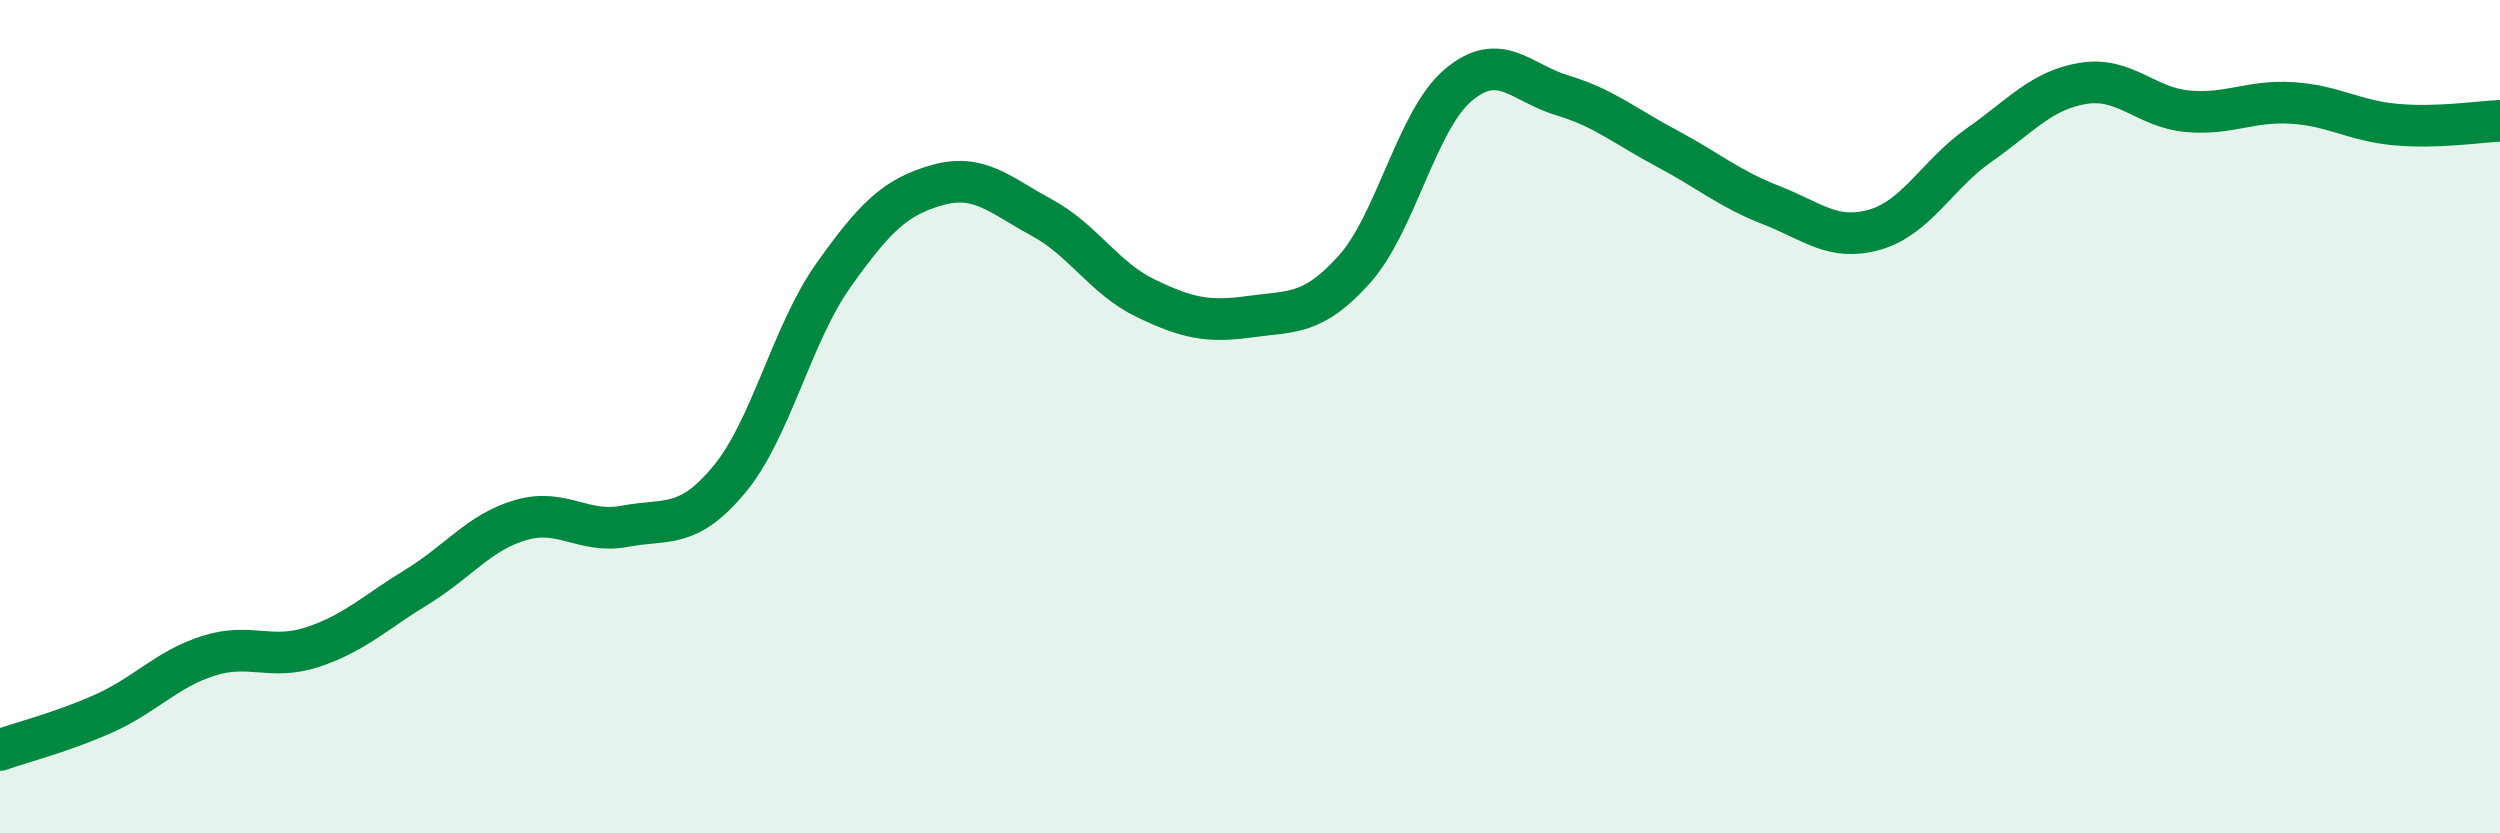 
    <svg width="60" height="20" viewBox="0 0 60 20" xmlns="http://www.w3.org/2000/svg">
      <path
        d="M 0,18 C 0.5,17.82 1.5,17.57 2.5,17.12 C 3.5,16.67 4,16.06 5,15.74 C 6,15.42 6.5,15.86 7.5,15.53 C 8.5,15.2 9,14.7 10,14.09 C 11,13.48 11.5,12.77 12.5,12.48 C 13.5,12.19 14,12.82 15,12.63 C 16,12.44 16.5,12.71 17.5,11.51 C 18.5,10.31 19,8.02 20,6.61 C 21,5.2 21.5,4.72 22.5,4.44 C 23.5,4.16 24,4.68 25,5.22 C 26,5.76 26.5,6.68 27.5,7.16 C 28.5,7.64 29,7.74 30,7.6 C 31,7.46 31.5,7.58 32.5,6.47 C 33.5,5.36 34,2.88 35,2.04 C 36,1.2 36.5,1.99 37.5,2.29 C 38.5,2.59 39,3.03 40,3.56 C 41,4.09 41.5,4.53 42.5,4.92 C 43.5,5.31 44,5.8 45,5.51 C 46,5.22 46.5,4.18 47.5,3.48 C 48.5,2.78 49,2.16 50,2 C 51,1.84 51.5,2.58 52.5,2.67 C 53.5,2.76 54,2.41 55,2.47 C 56,2.53 56.5,2.9 57.5,2.99 C 58.5,3.08 59.5,2.92 60,2.9L60 20L0 20Z"
        fill="#008740"
        opacity="0.1"
        stroke-linecap="round"
        stroke-linejoin="round"
      />
      <path
        d="M 0,18 C 0.5,17.82 1.5,17.57 2.5,17.12 C 3.5,16.67 4,16.06 5,15.74 C 6,15.42 6.5,15.86 7.5,15.53 C 8.5,15.2 9,14.7 10,14.09 C 11,13.48 11.5,12.77 12.5,12.48 C 13.5,12.19 14,12.82 15,12.63 C 16,12.44 16.5,12.71 17.5,11.51 C 18.5,10.31 19,8.02 20,6.61 C 21,5.2 21.5,4.72 22.5,4.44 C 23.5,4.16 24,4.68 25,5.22 C 26,5.76 26.5,6.68 27.5,7.16 C 28.5,7.64 29,7.74 30,7.6 C 31,7.46 31.5,7.58 32.5,6.47 C 33.5,5.36 34,2.88 35,2.04 C 36,1.2 36.5,1.99 37.5,2.29 C 38.5,2.59 39,3.03 40,3.56 C 41,4.09 41.5,4.53 42.5,4.92 C 43.5,5.31 44,5.8 45,5.51 C 46,5.22 46.5,4.18 47.5,3.48 C 48.5,2.78 49,2.16 50,2 C 51,1.84 51.5,2.58 52.5,2.67 C 53.5,2.76 54,2.41 55,2.47 C 56,2.53 56.5,2.9 57.5,2.99 C 58.5,3.08 59.5,2.92 60,2.9"
        stroke="#008740"
        stroke-width="1"
        fill="none"
        stroke-linecap="round"
        stroke-linejoin="round"
      />
    </svg>
  